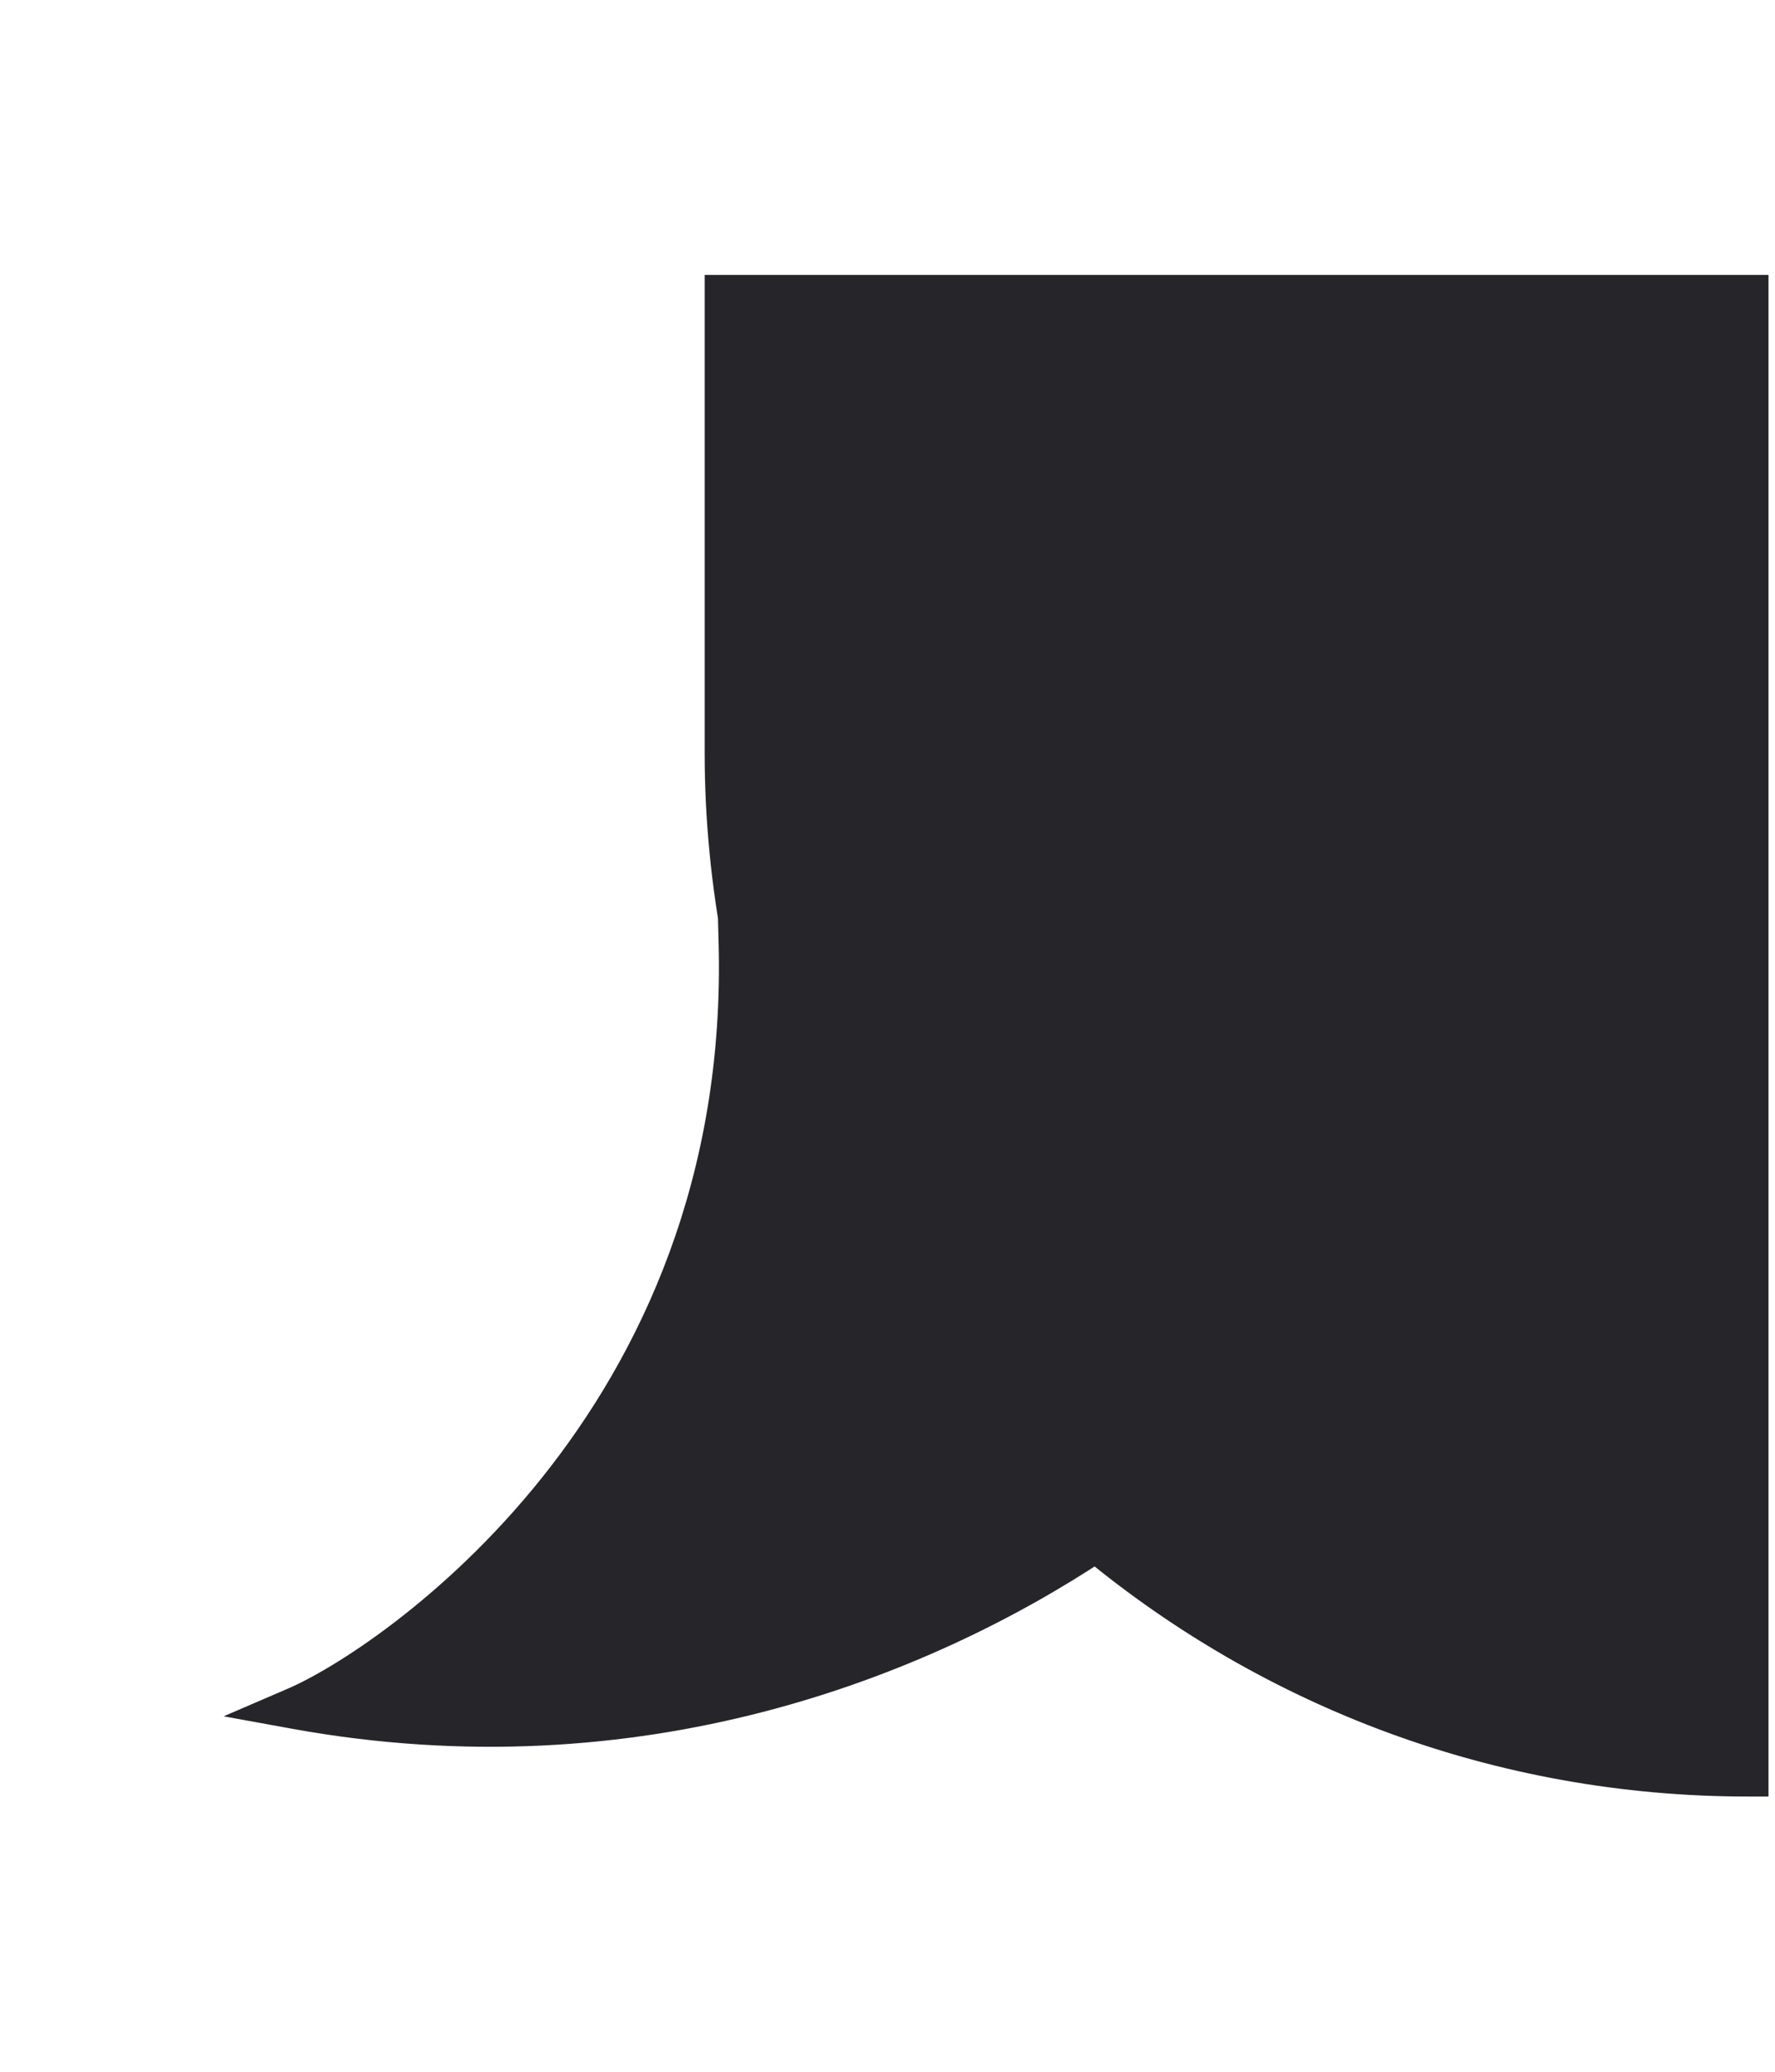 <?xml version="1.0" encoding="utf-8"?>
<svg xmlns="http://www.w3.org/2000/svg" fill="none" height="100%" overflow="visible" preserveAspectRatio="none" style="display: block;" viewBox="0 0 6 7" width="100%">
<g id="Union">
<path d="M5.907 1V5.999C5.07 5.999 4.303 5.701 3.705 5.205C3.109 5.602 2.154 5.981 1 5.771C1.318 5.635 2.545 4.817 2.5 3.181C2.505 3.187 2.511 3.192 2.516 3.198C2.475 2.987 2.453 2.768 2.453 2.545V1H5.907Z" fill="#26252A"/>
<path d="M5.907 1H5.978V0.929H5.907V1ZM5.907 5.999V6.07H5.978V5.999H5.907ZM3.705 5.205L3.75 5.151L3.71 5.117L3.666 5.146L3.705 5.205ZM1 5.771L0.972 5.706L0.756 5.799L0.987 5.841L1 5.771ZM2.5 3.181L2.557 3.139L2.423 2.955L2.429 3.183L2.5 3.181ZM2.516 3.198L2.461 3.243L2.585 3.185L2.516 3.198ZM2.453 1V0.929H2.382V1H2.453ZM5.907 1H5.836V5.999H5.907H5.978V1H5.907ZM5.907 5.999V5.928C5.087 5.928 4.336 5.636 3.75 5.151L3.705 5.205L3.66 5.26C4.27 5.765 5.053 6.07 5.907 6.07V5.999ZM3.705 5.205L3.666 5.146C3.08 5.536 2.144 5.907 1.013 5.702L1 5.771L0.987 5.841C2.164 6.055 3.137 5.668 3.744 5.264L3.705 5.205ZM1 5.771L1.028 5.837C1.198 5.764 1.594 5.518 1.942 5.083C2.291 4.646 2.594 4.016 2.571 3.179L2.5 3.181L2.429 3.183C2.451 3.981 2.163 4.579 1.831 4.994C1.497 5.411 1.12 5.643 0.972 5.706L1 5.771ZM2.5 3.181L2.443 3.222C2.448 3.23 2.454 3.236 2.456 3.238C2.458 3.24 2.459 3.241 2.46 3.242C2.461 3.243 2.461 3.243 2.461 3.243L2.516 3.198L2.571 3.154C2.568 3.15 2.566 3.148 2.564 3.146C2.562 3.144 2.56 3.142 2.559 3.141C2.556 3.138 2.557 3.138 2.557 3.139L2.5 3.181ZM2.516 3.198L2.585 3.185C2.545 2.978 2.524 2.764 2.524 2.545H2.453H2.382C2.382 2.773 2.405 2.996 2.446 3.212L2.516 3.198ZM2.453 2.545H2.524V1H2.453H2.382V2.545H2.453ZM2.453 1V1.071H5.907V1V0.929H2.453V1Z" fill="#26252A"/>
</g>
</svg>